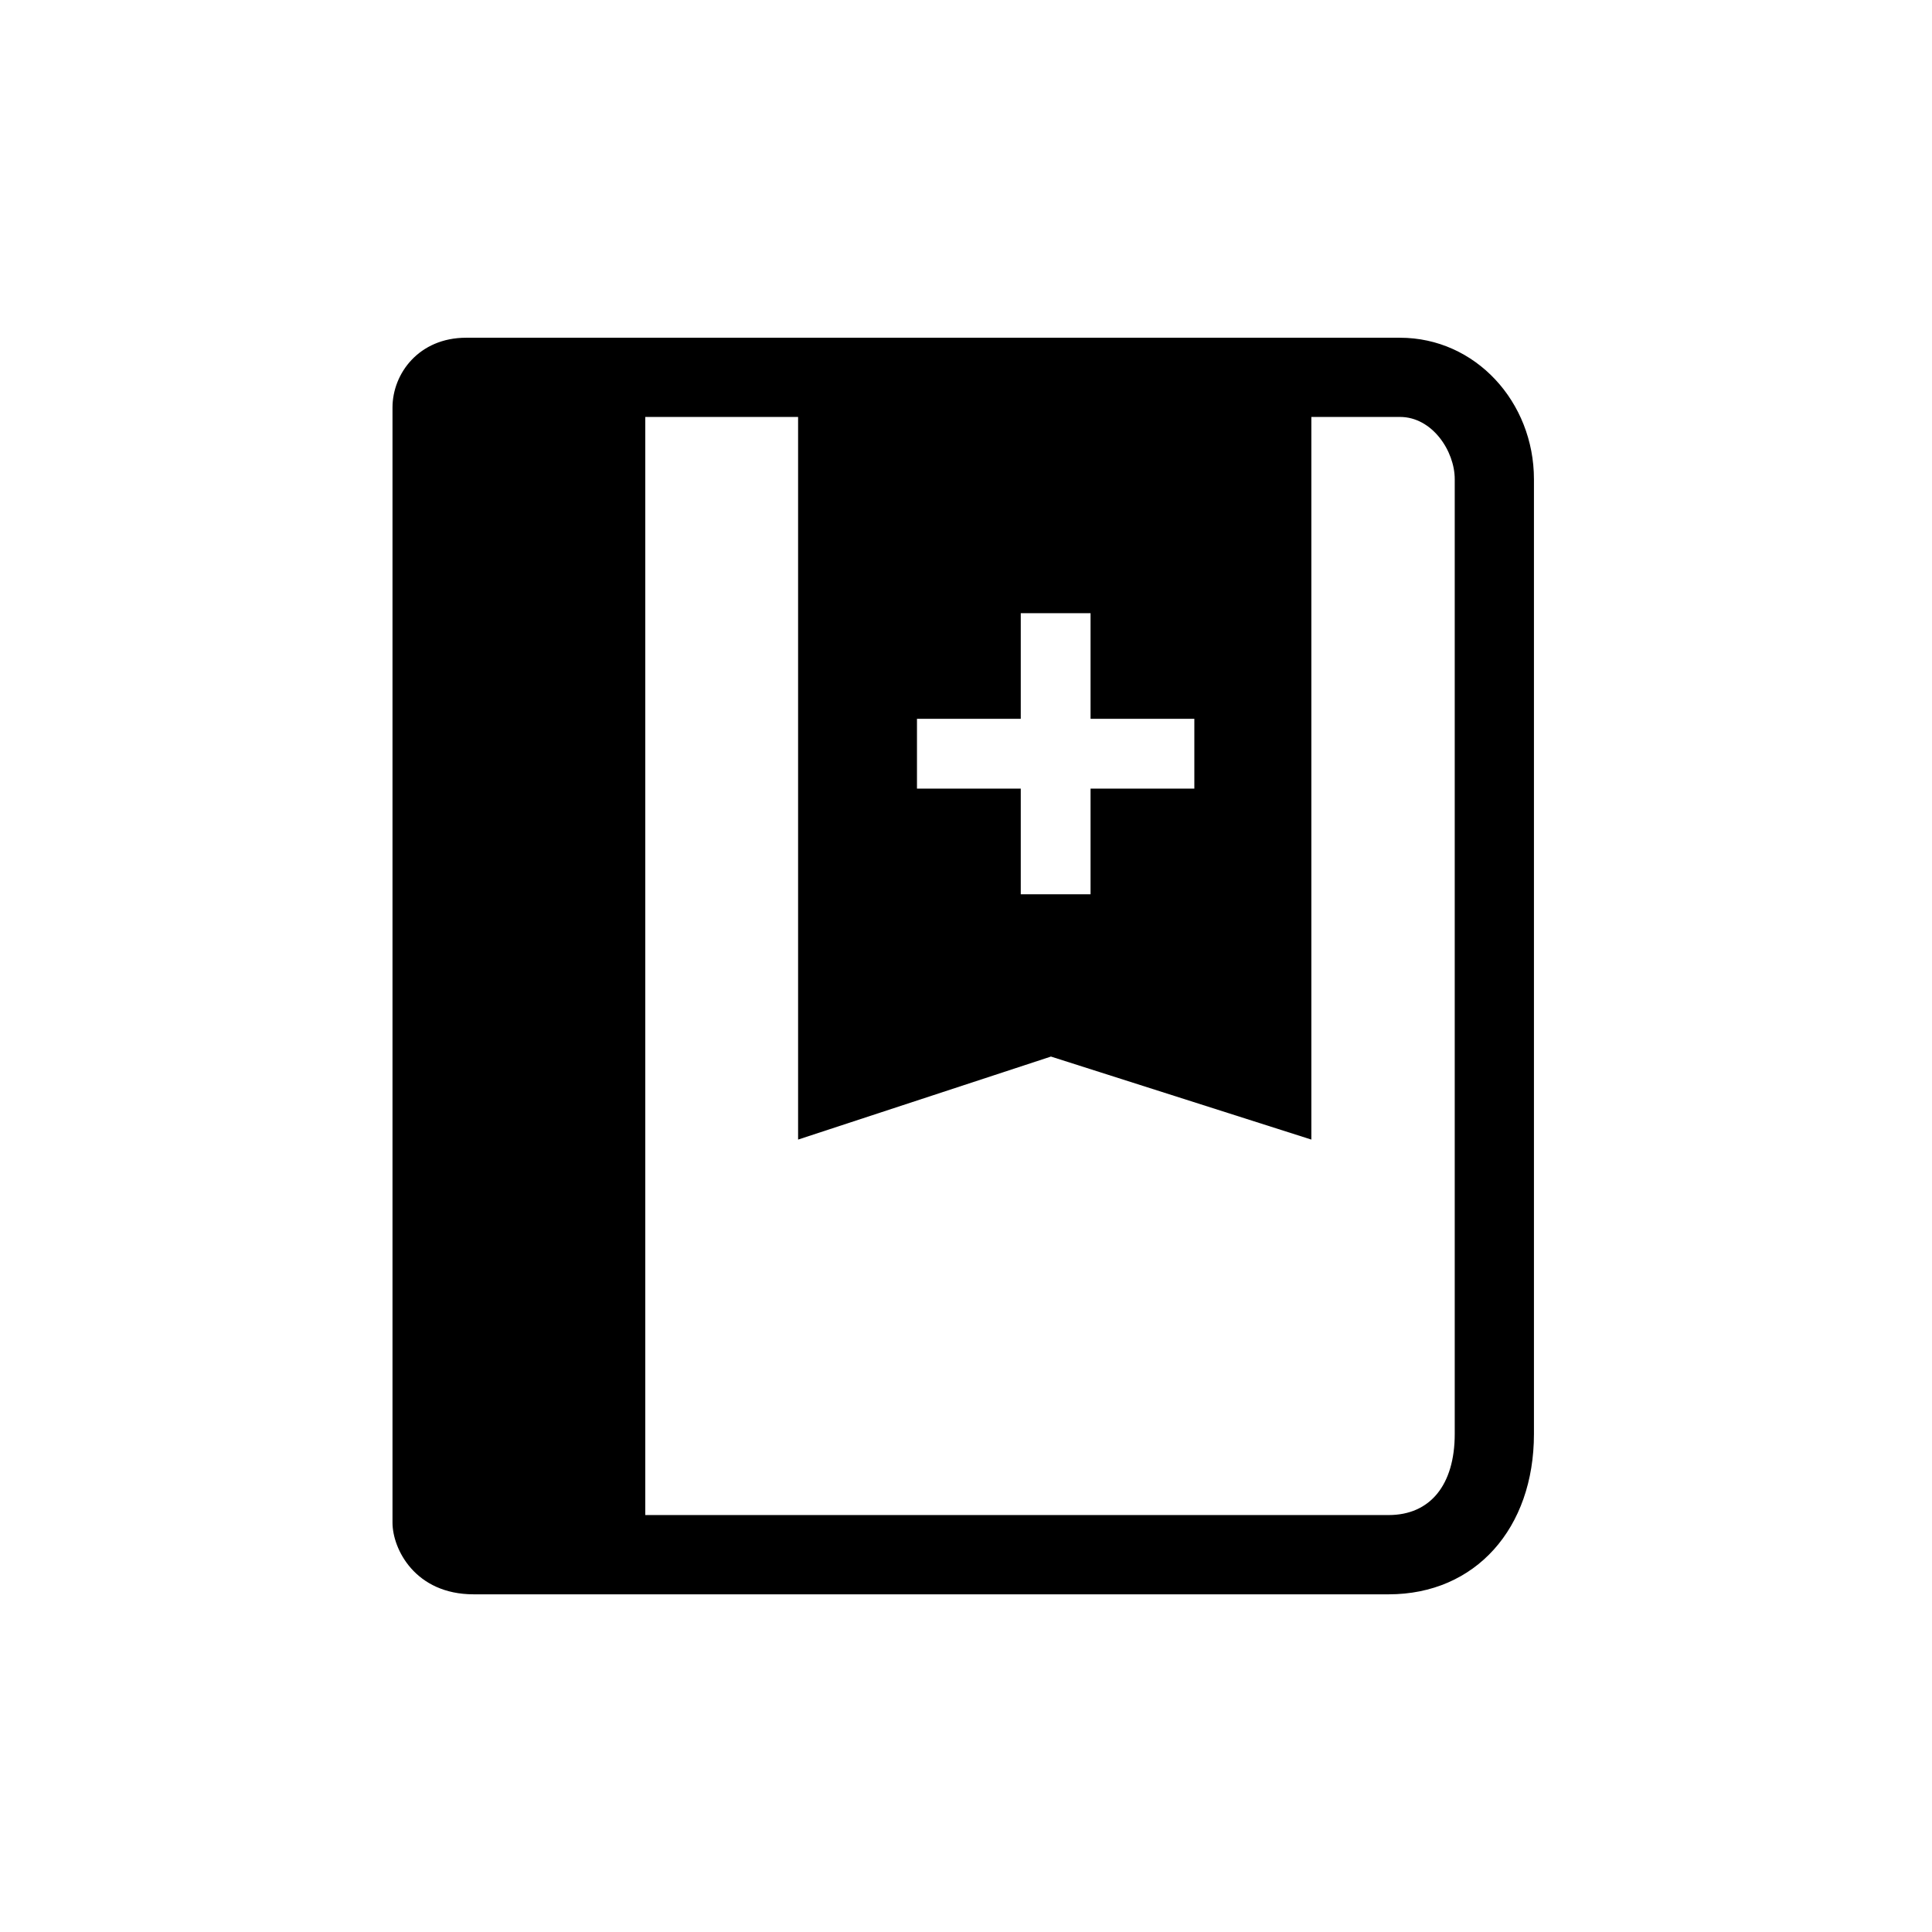 <?xml version="1.0" encoding="utf-8"?>
<!-- Скачано с сайта svg4.ru / Downloaded from svg4.ru -->
<svg fill="#000000" width="800px" height="800px" viewBox="-6.5 0 32 32" version="1.1" xmlns="http://www.w3.org/2000/svg">
<title>bookmark</title>
<path d="M1.219 5.594h15.469c1.25 0 2.219 1.063 2.219 2.344v15.813c0 1.563-0.969 2.656-2.406 2.656h-15.156c-0.969 0-1.344-0.75-1.344-1.188v-18.469c0-0.563 0.438-1.156 1.219-1.156zM4.188 25.094h12.313c0.688 0 1.094-0.5 1.094-1.344v-15.813c0-0.469-0.375-1.031-0.906-1.031h-1.469v11.969l-4.313-1.375-4.188 1.375v-11.969h-2.531v18.188zM8.688 11.906v1.156h1.719v1.75h1.156v-1.75h1.719v-1.156h-1.719v-1.75h-1.156v1.75h-1.719z"></path>
</svg>